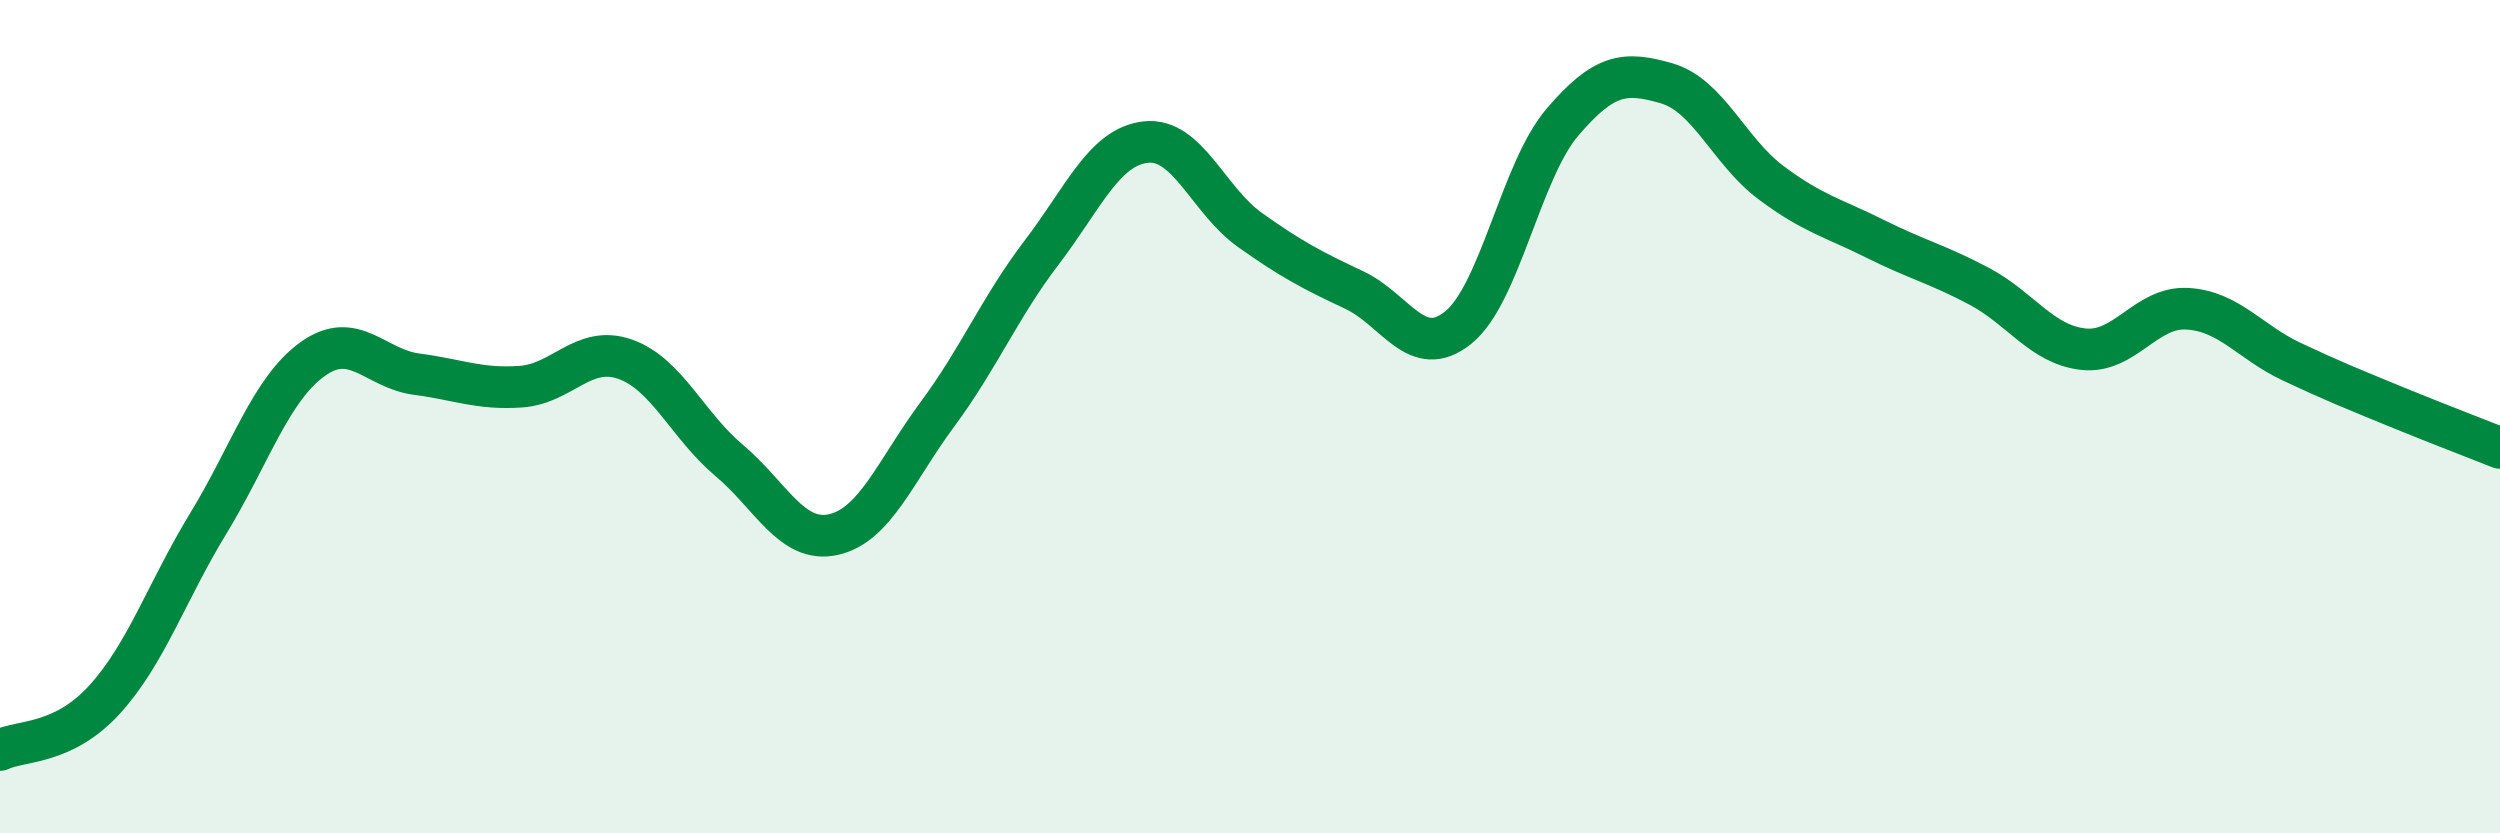 
    <svg width="60" height="20" viewBox="0 0 60 20" xmlns="http://www.w3.org/2000/svg">
      <path
        d="M 0,18 C 0.5,17.76 1.5,17.89 2.5,16.8 C 3.5,15.71 4,14.2 5,12.56 C 6,10.92 6.5,9.34 7.5,8.62 C 8.5,7.9 9,8.85 10,8.98 C 11,9.11 11.5,9.35 12.5,9.28 C 13.5,9.21 14,8.27 15,8.62 C 16,8.97 16.5,10.21 17.5,11.05 C 18.5,11.89 19,13.05 20,12.83 C 21,12.61 21.5,11.29 22.5,9.94 C 23.5,8.59 24,7.37 25,6.06 C 26,4.75 26.5,3.52 27.5,3.41 C 28.5,3.3 29,4.81 30,5.52 C 31,6.23 31.5,6.49 32.5,6.96 C 33.5,7.43 34,8.67 35,7.86 C 36,7.05 36.5,4.1 37.5,2.93 C 38.5,1.76 39,1.71 40,2 C 41,2.29 41.5,3.63 42.5,4.38 C 43.5,5.13 44,5.23 45,5.73 C 46,6.23 46.5,6.34 47.5,6.87 C 48.5,7.4 49,8.27 50,8.38 C 51,8.49 51.5,7.35 52.5,7.41 C 53.5,7.47 54,8.21 55,8.68 C 56,9.15 56.5,9.35 57.5,9.76 C 58.5,10.17 59.5,10.55 60,10.75L60 20L0 20Z"
        fill="#008740"
        opacity="0.1"
        stroke-linecap="round"
        stroke-linejoin="round"
      />
      <path
        d="M 0,18 C 0.5,17.76 1.5,17.89 2.5,16.8 C 3.5,15.71 4,14.2 5,12.56 C 6,10.92 6.5,9.34 7.5,8.62 C 8.5,7.9 9,8.85 10,8.98 C 11,9.11 11.5,9.35 12.5,9.28 C 13.5,9.21 14,8.27 15,8.62 C 16,8.97 16.5,10.21 17.5,11.05 C 18.5,11.89 19,13.05 20,12.83 C 21,12.61 21.5,11.29 22.5,9.94 C 23.5,8.59 24,7.37 25,6.06 C 26,4.75 26.5,3.52 27.5,3.41 C 28.5,3.3 29,4.81 30,5.52 C 31,6.23 31.5,6.49 32.5,6.96 C 33.5,7.43 34,8.67 35,7.86 C 36,7.05 36.5,4.1 37.5,2.93 C 38.5,1.76 39,1.71 40,2 C 41,2.29 41.5,3.63 42.5,4.38 C 43.5,5.13 44,5.23 45,5.73 C 46,6.23 46.5,6.34 47.5,6.87 C 48.5,7.4 49,8.27 50,8.38 C 51,8.49 51.5,7.35 52.5,7.41 C 53.5,7.47 54,8.21 55,8.68 C 56,9.15 56.5,9.35 57.5,9.76 C 58.5,10.17 59.5,10.55 60,10.75"
        stroke="#008740"
        stroke-width="1"
        fill="none"
        stroke-linecap="round"
        stroke-linejoin="round"
      />
    </svg>
  